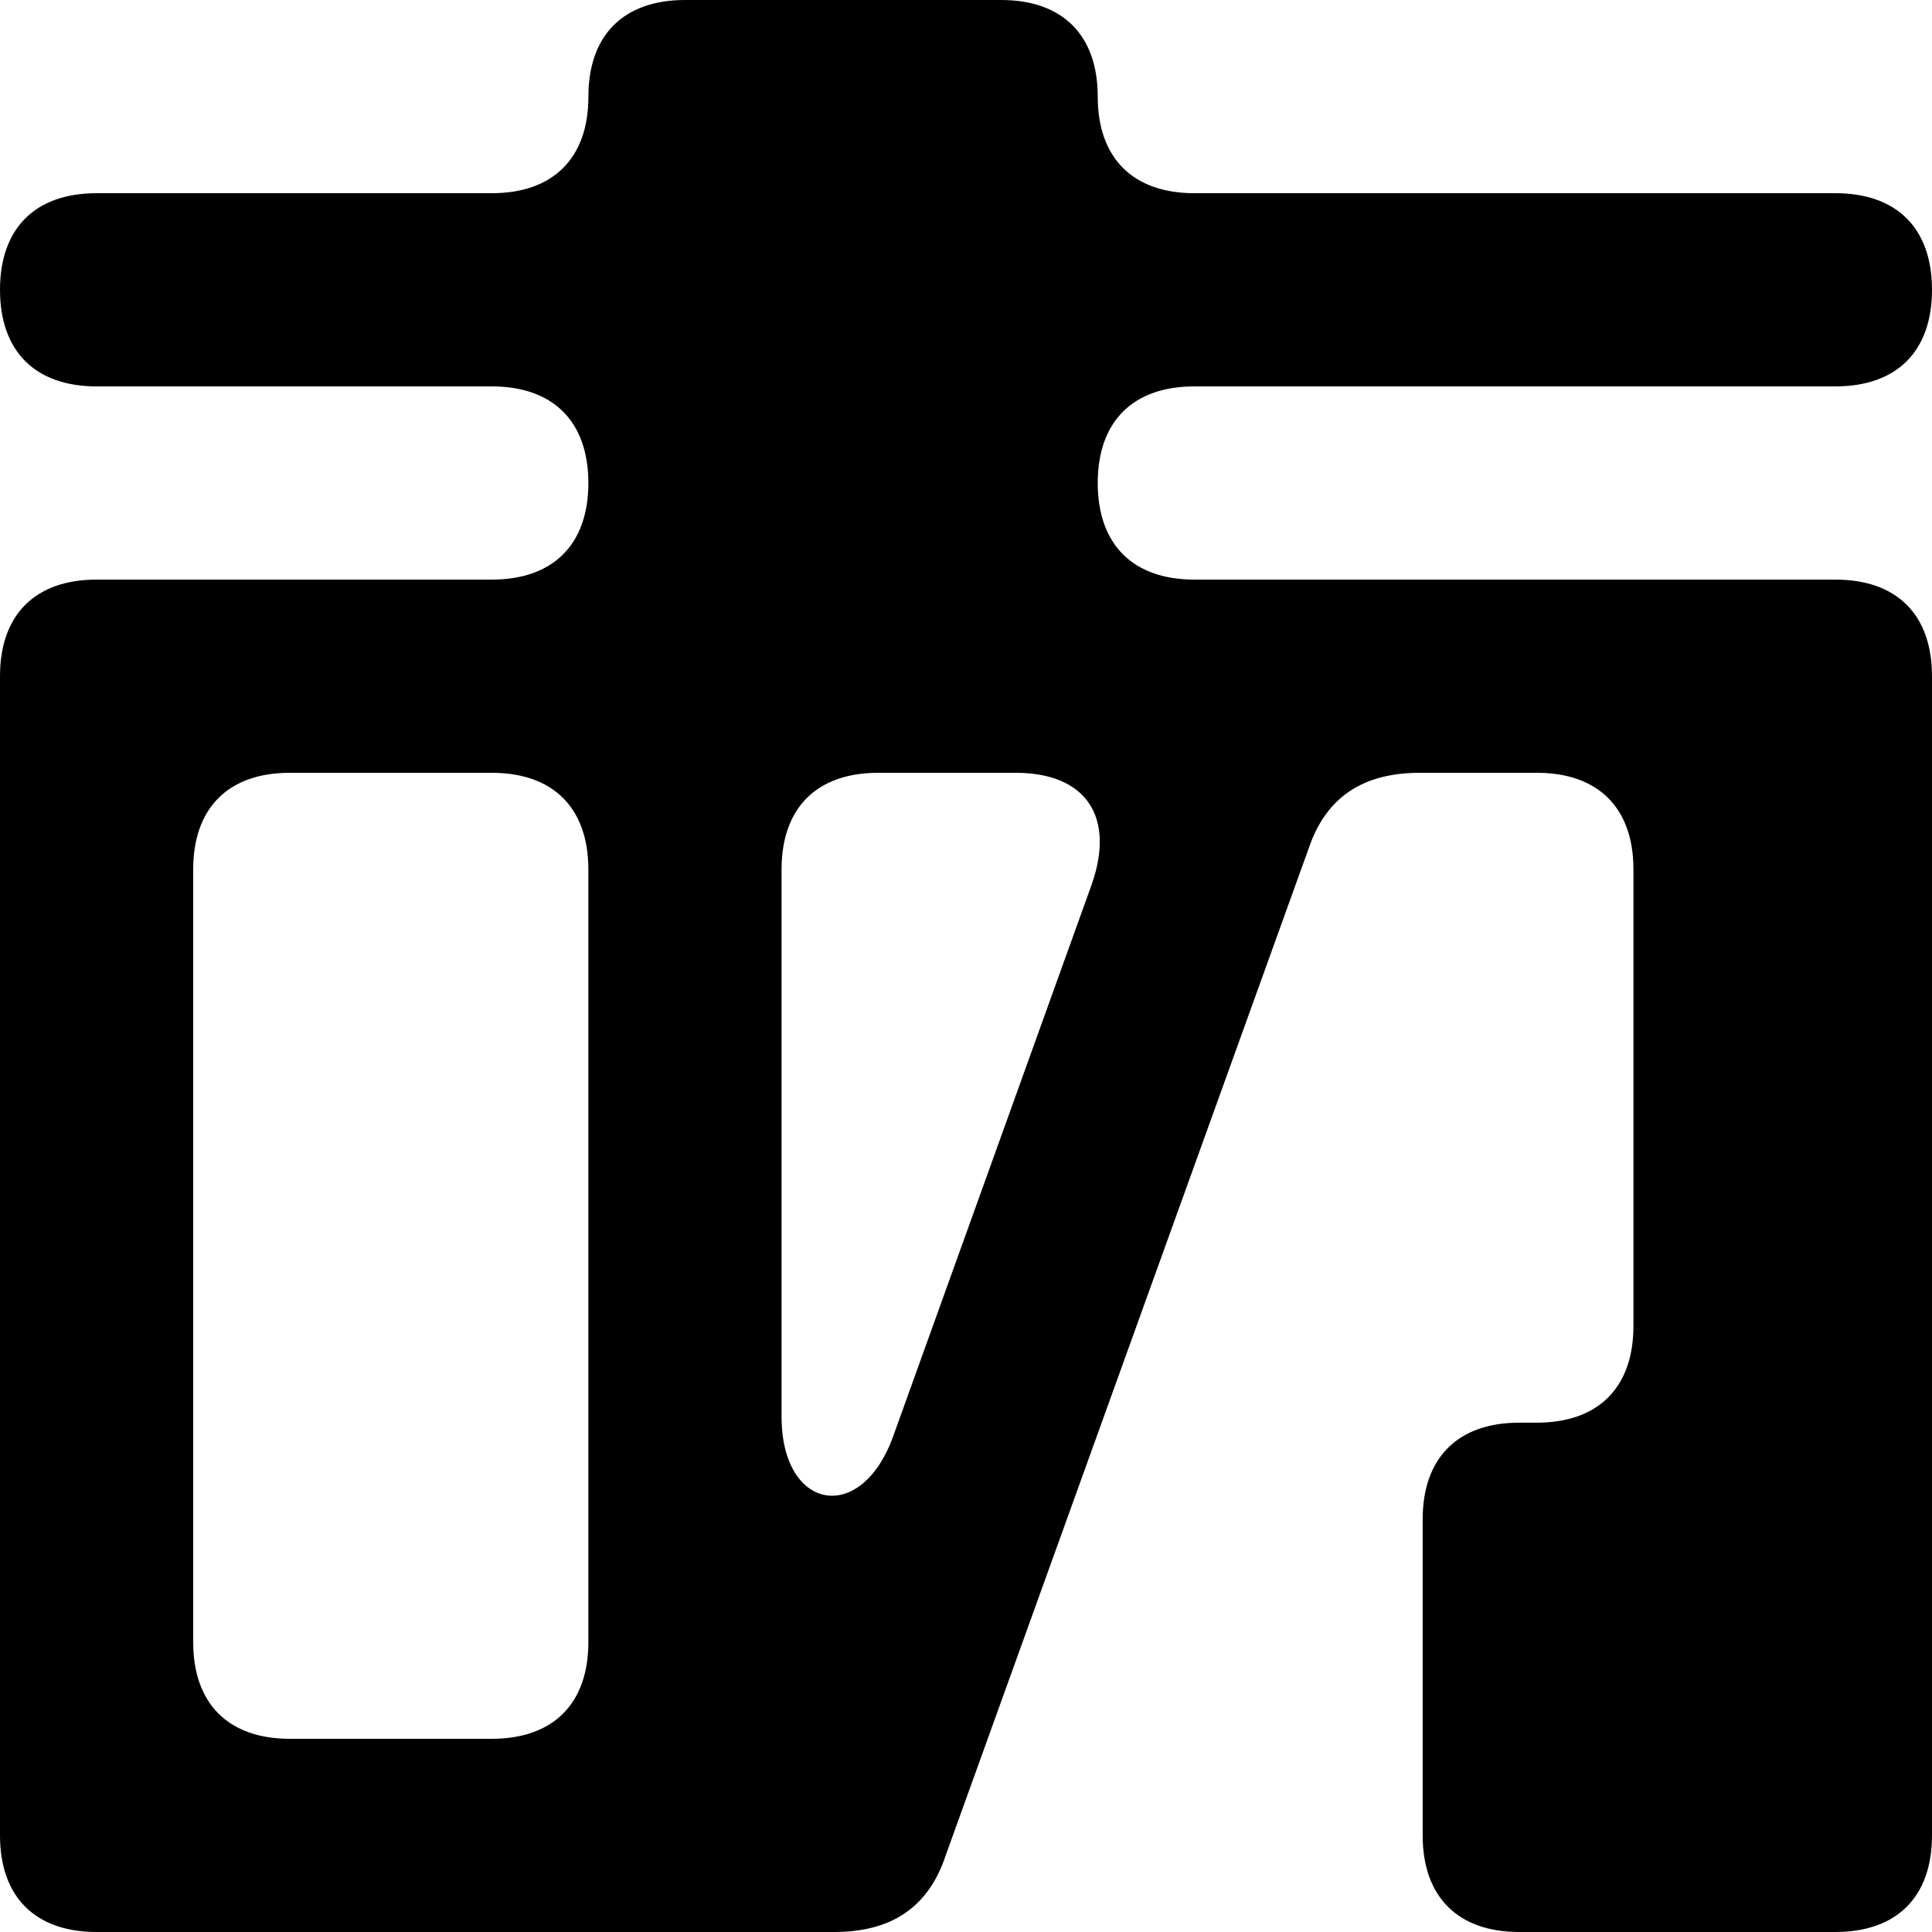 <?xml version="1.0" encoding="UTF-8"?><svg id="_レイヤー_1" xmlns="http://www.w3.org/2000/svg" viewBox="0 0 463 463"><path d="M213.96,344.44c-7.72,21.05-26.66,17.54-26.66-4.91v-131.18c0-14.73,8.42-23.15,23.15-23.15h32.97c16.84,0,23.85,10.52,18.24,26.66l-47.7,132.59ZM69.45,416.7c-14.73,0-23.15-8.42-23.15-23.15v-185.2c0-14.73,8.42-23.15,23.15-23.15h48.4c14.73,0,23.15,8.42,23.15,23.15v185.2c0,14.73-8.42,23.15-23.15,23.15h-48.4ZM23.15,463h176.78c13.33,0,22.45-5.61,26.66-18.24l86.99-241.32c4.21-12.63,13.33-18.24,26.66-18.24h28.06c14.73,0,23.15,8.42,23.15,23.15v109.44c0,14.73-8.42,23.15-23.15,23.15h-4.21c-14.73,0-23.15,8.42-23.15,23.15v75.76c0,14.73,8.42,23.15,23.15,23.15h75.76c14.73,0,23.15-8.42,23.15-23.15V162.05c0-14.73-8.42-23.15-23.15-23.15h-153.63c-14.73,0-23.15-8.42-23.15-23.15s8.42-23.15,23.15-23.15h153.63c14.73,0,23.15-8.42,23.15-23.15s-8.42-23.15-23.15-23.15h-153.63c-14.73,0-23.15-8.42-23.15-23.15S254.65,0,239.92,0h-75.76c-14.73,0-23.15,8.42-23.15,23.15s-8.42,23.15-23.15,23.15H23.15c-14.73,0-23.15,8.42-23.15,23.15s8.42,23.15,23.15,23.15h94.7c14.73,0,23.15,8.42,23.15,23.15s-8.42,23.15-23.15,23.15H23.15c-14.73,0-23.15,8.42-23.15,23.15v277.8c0,14.73,8.42,23.15,23.15,23.15Z"/></svg>